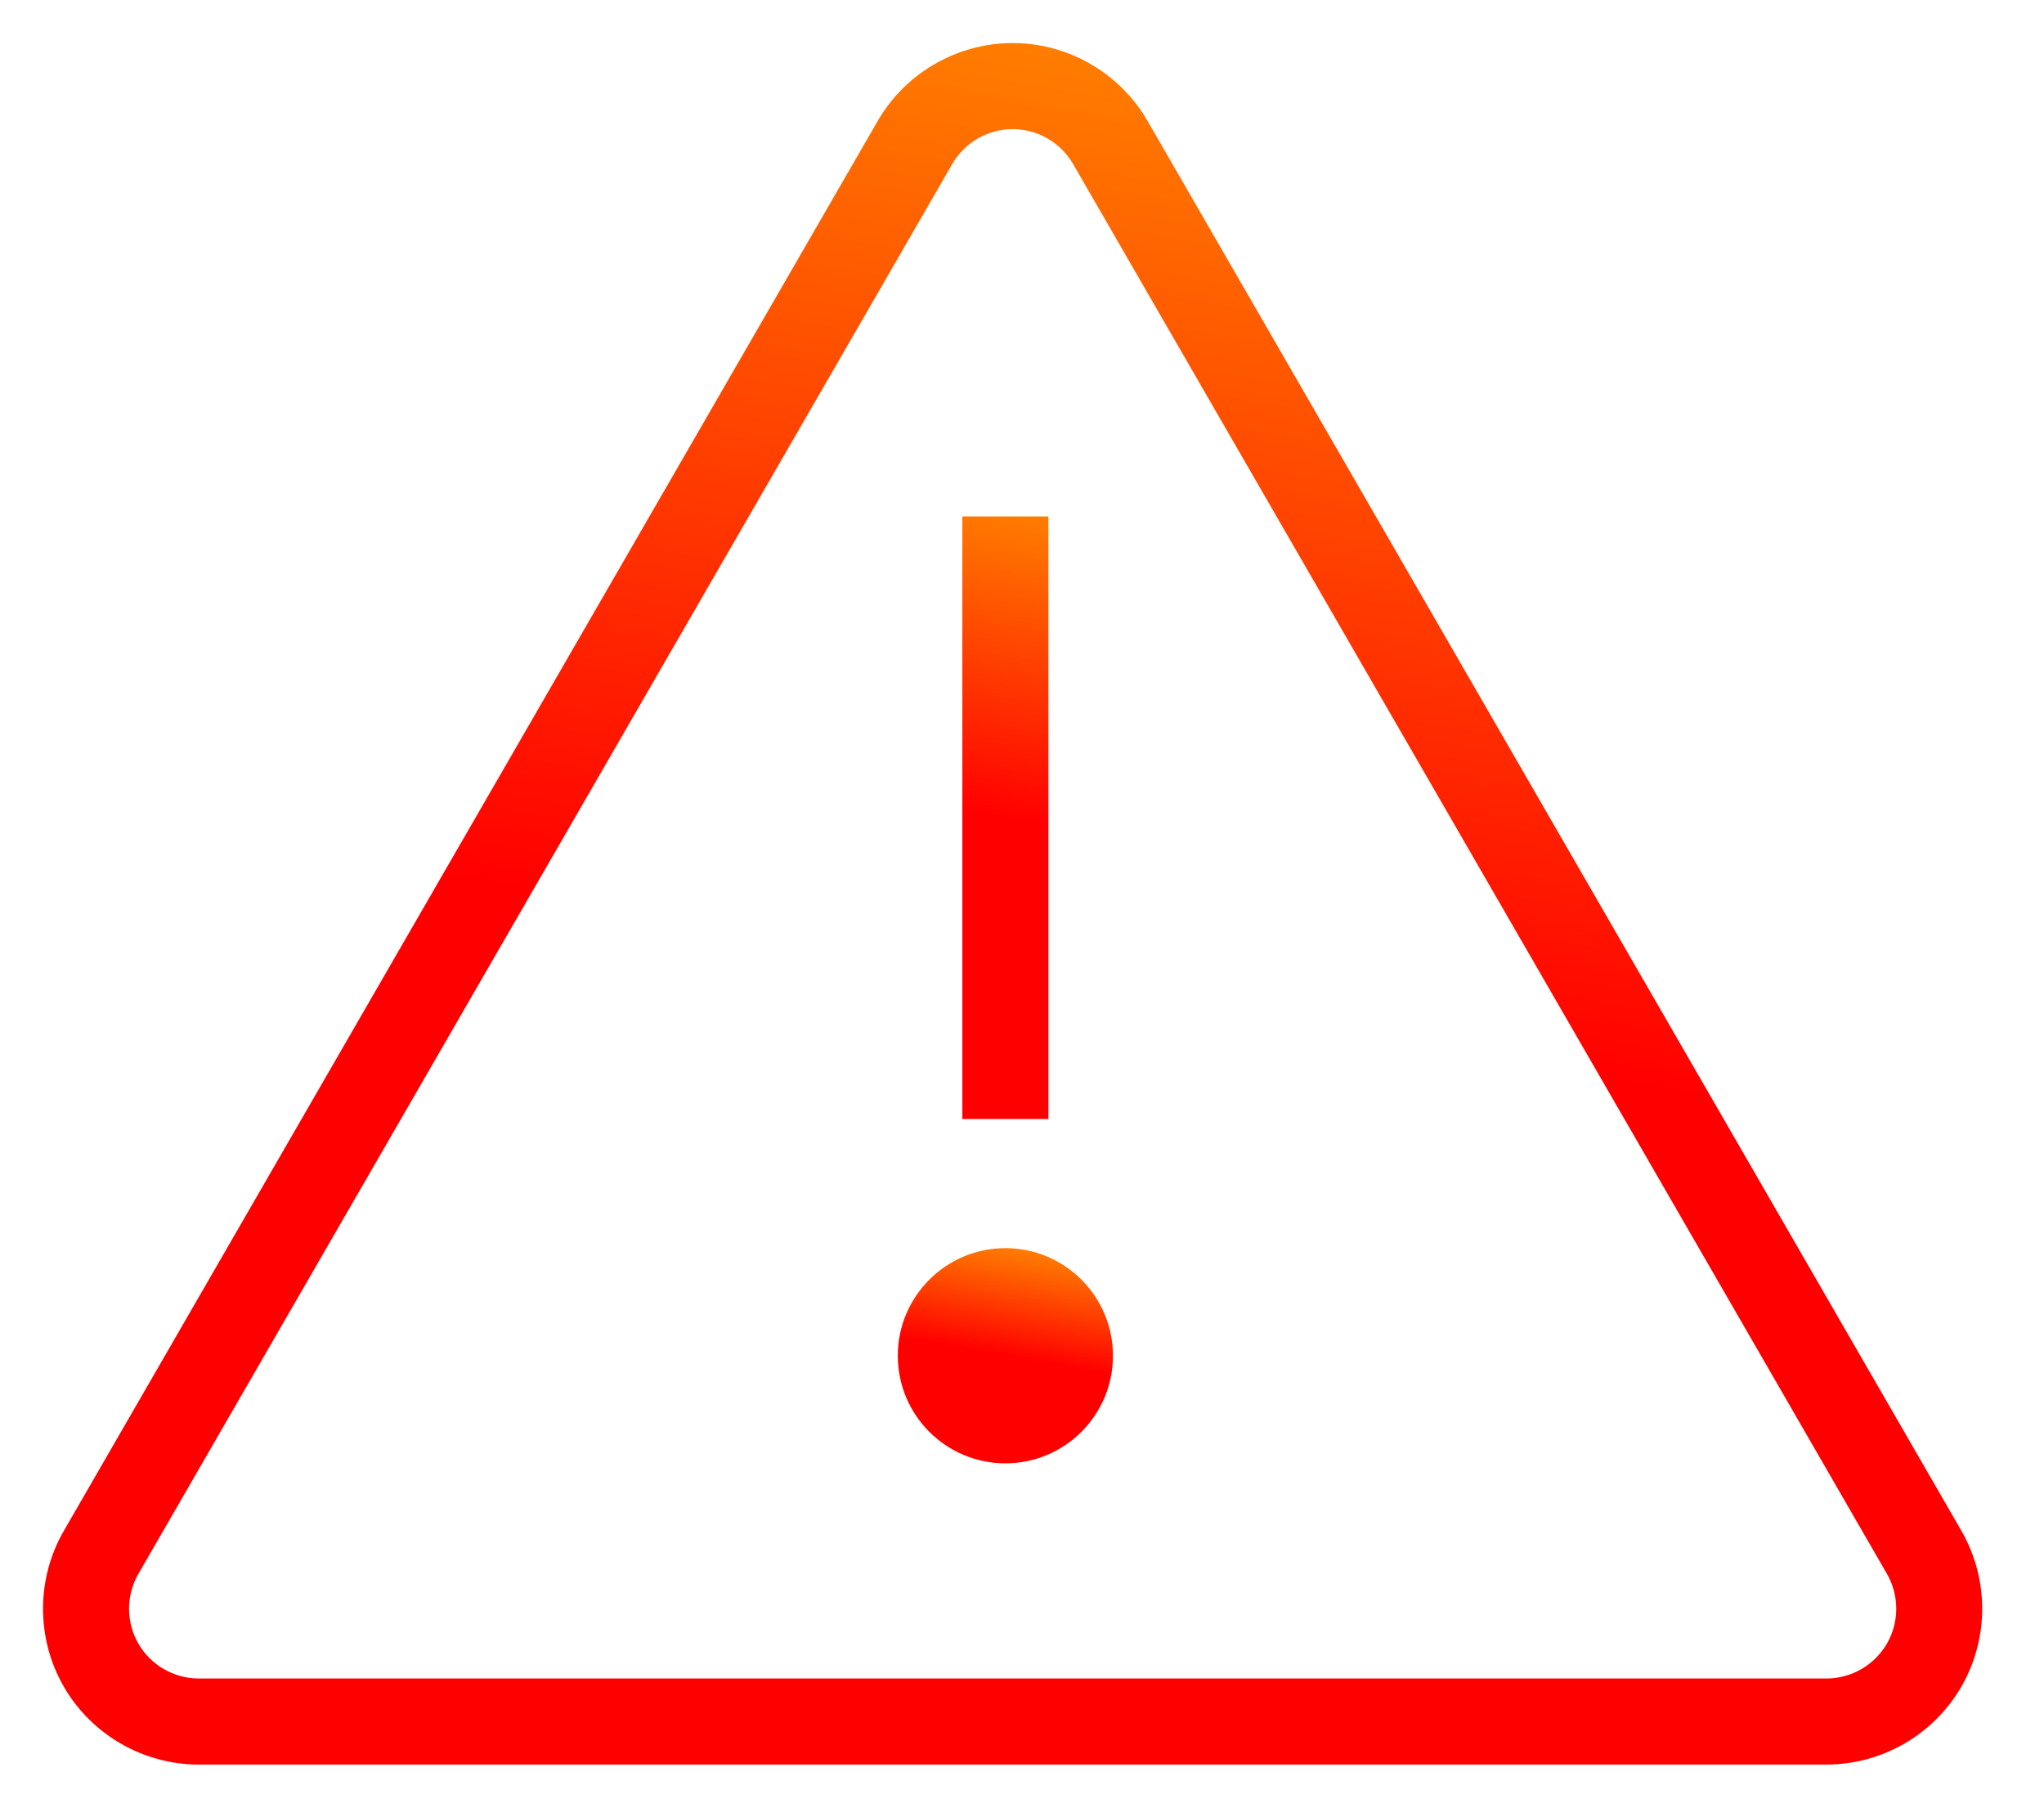 <svg width="95" height="84" viewBox="0 0 95 84" fill="none" xmlns="http://www.w3.org/2000/svg">
  <path d="M91.162 71.138L53.336 5.62C52.046 3.39 49.643 2 47.066 2C44.489 2 42.084 3.388 40.794 5.62L2.966 71.14C1.678 73.37 1.678 76.147 2.966 78.38C4.254 80.613 6.66 82 9.236 82H84.89C86.16 81.998 87.408 81.662 88.508 81.027C89.609 80.392 90.523 79.479 91.16 78.38C91.794 77.278 92.127 76.03 92.128 74.759C92.128 73.489 91.795 72.24 91.162 71.138ZM87.698 76.38C87.412 76.872 87.003 77.281 86.51 77.565C86.017 77.849 85.459 77.999 84.89 78H9.238C8.084 78 7.008 77.38 6.431 76.38C6.148 75.887 5.998 75.328 5.998 74.759C5.998 74.19 6.148 73.631 6.431 73.138L44.26 7.62C44.837 6.62 45.912 6 47.067 6C48.222 6 49.297 6.62 49.874 7.62L87.7 73.137C88.277 74.137 88.277 75.38 87.7 76.38H87.698Z" fill="url(#paint0_linear_1501_84)"/>
  <path d="M46.728 68.001C49.489 68.001 51.728 65.762 51.728 63.001C51.728 60.24 49.489 58.001 46.728 58.001C43.967 58.001 41.728 60.24 41.728 63.001C41.728 65.762 43.967 68.001 46.728 68.001Z" fill="url(#paint1_linear_1501_84)"/>
  <path d="M44.728 24H48.728V52H44.728V24Z" fill="url(#paint2_linear_1501_84)"/>
  <defs>
    <linearGradient id="paint0_linear_1501_84" x1="44.666" y1="88.358" x2="59.526" y2="4.086" gradientUnits="userSpaceOnUse">
      <stop offset="0.5" stop-color="#FF0000"/>
      <stop offset="1" stop-color="#FF7D00"/>
    </linearGradient>
    <linearGradient id="paint1_linear_1501_84" x1="45.859" y1="67.926" x2="47.596" y2="58.076" gradientUnits="userSpaceOnUse">
      <stop offset="0.5" stop-color="#FF0000"/>
      <stop offset="1" stop-color="#FF7D00"/>
    </linearGradient>
    <linearGradient id="paint2_linear_1501_84" x1="44.273" y1="51.92" x2="49.182" y2="24.08" gradientUnits="userSpaceOnUse">
      <stop offset="0.5" stop-color="#FF0000"/>
      <stop offset="1" stop-color="#FF7D00"/>
    </linearGradient>
  </defs>
</svg>
